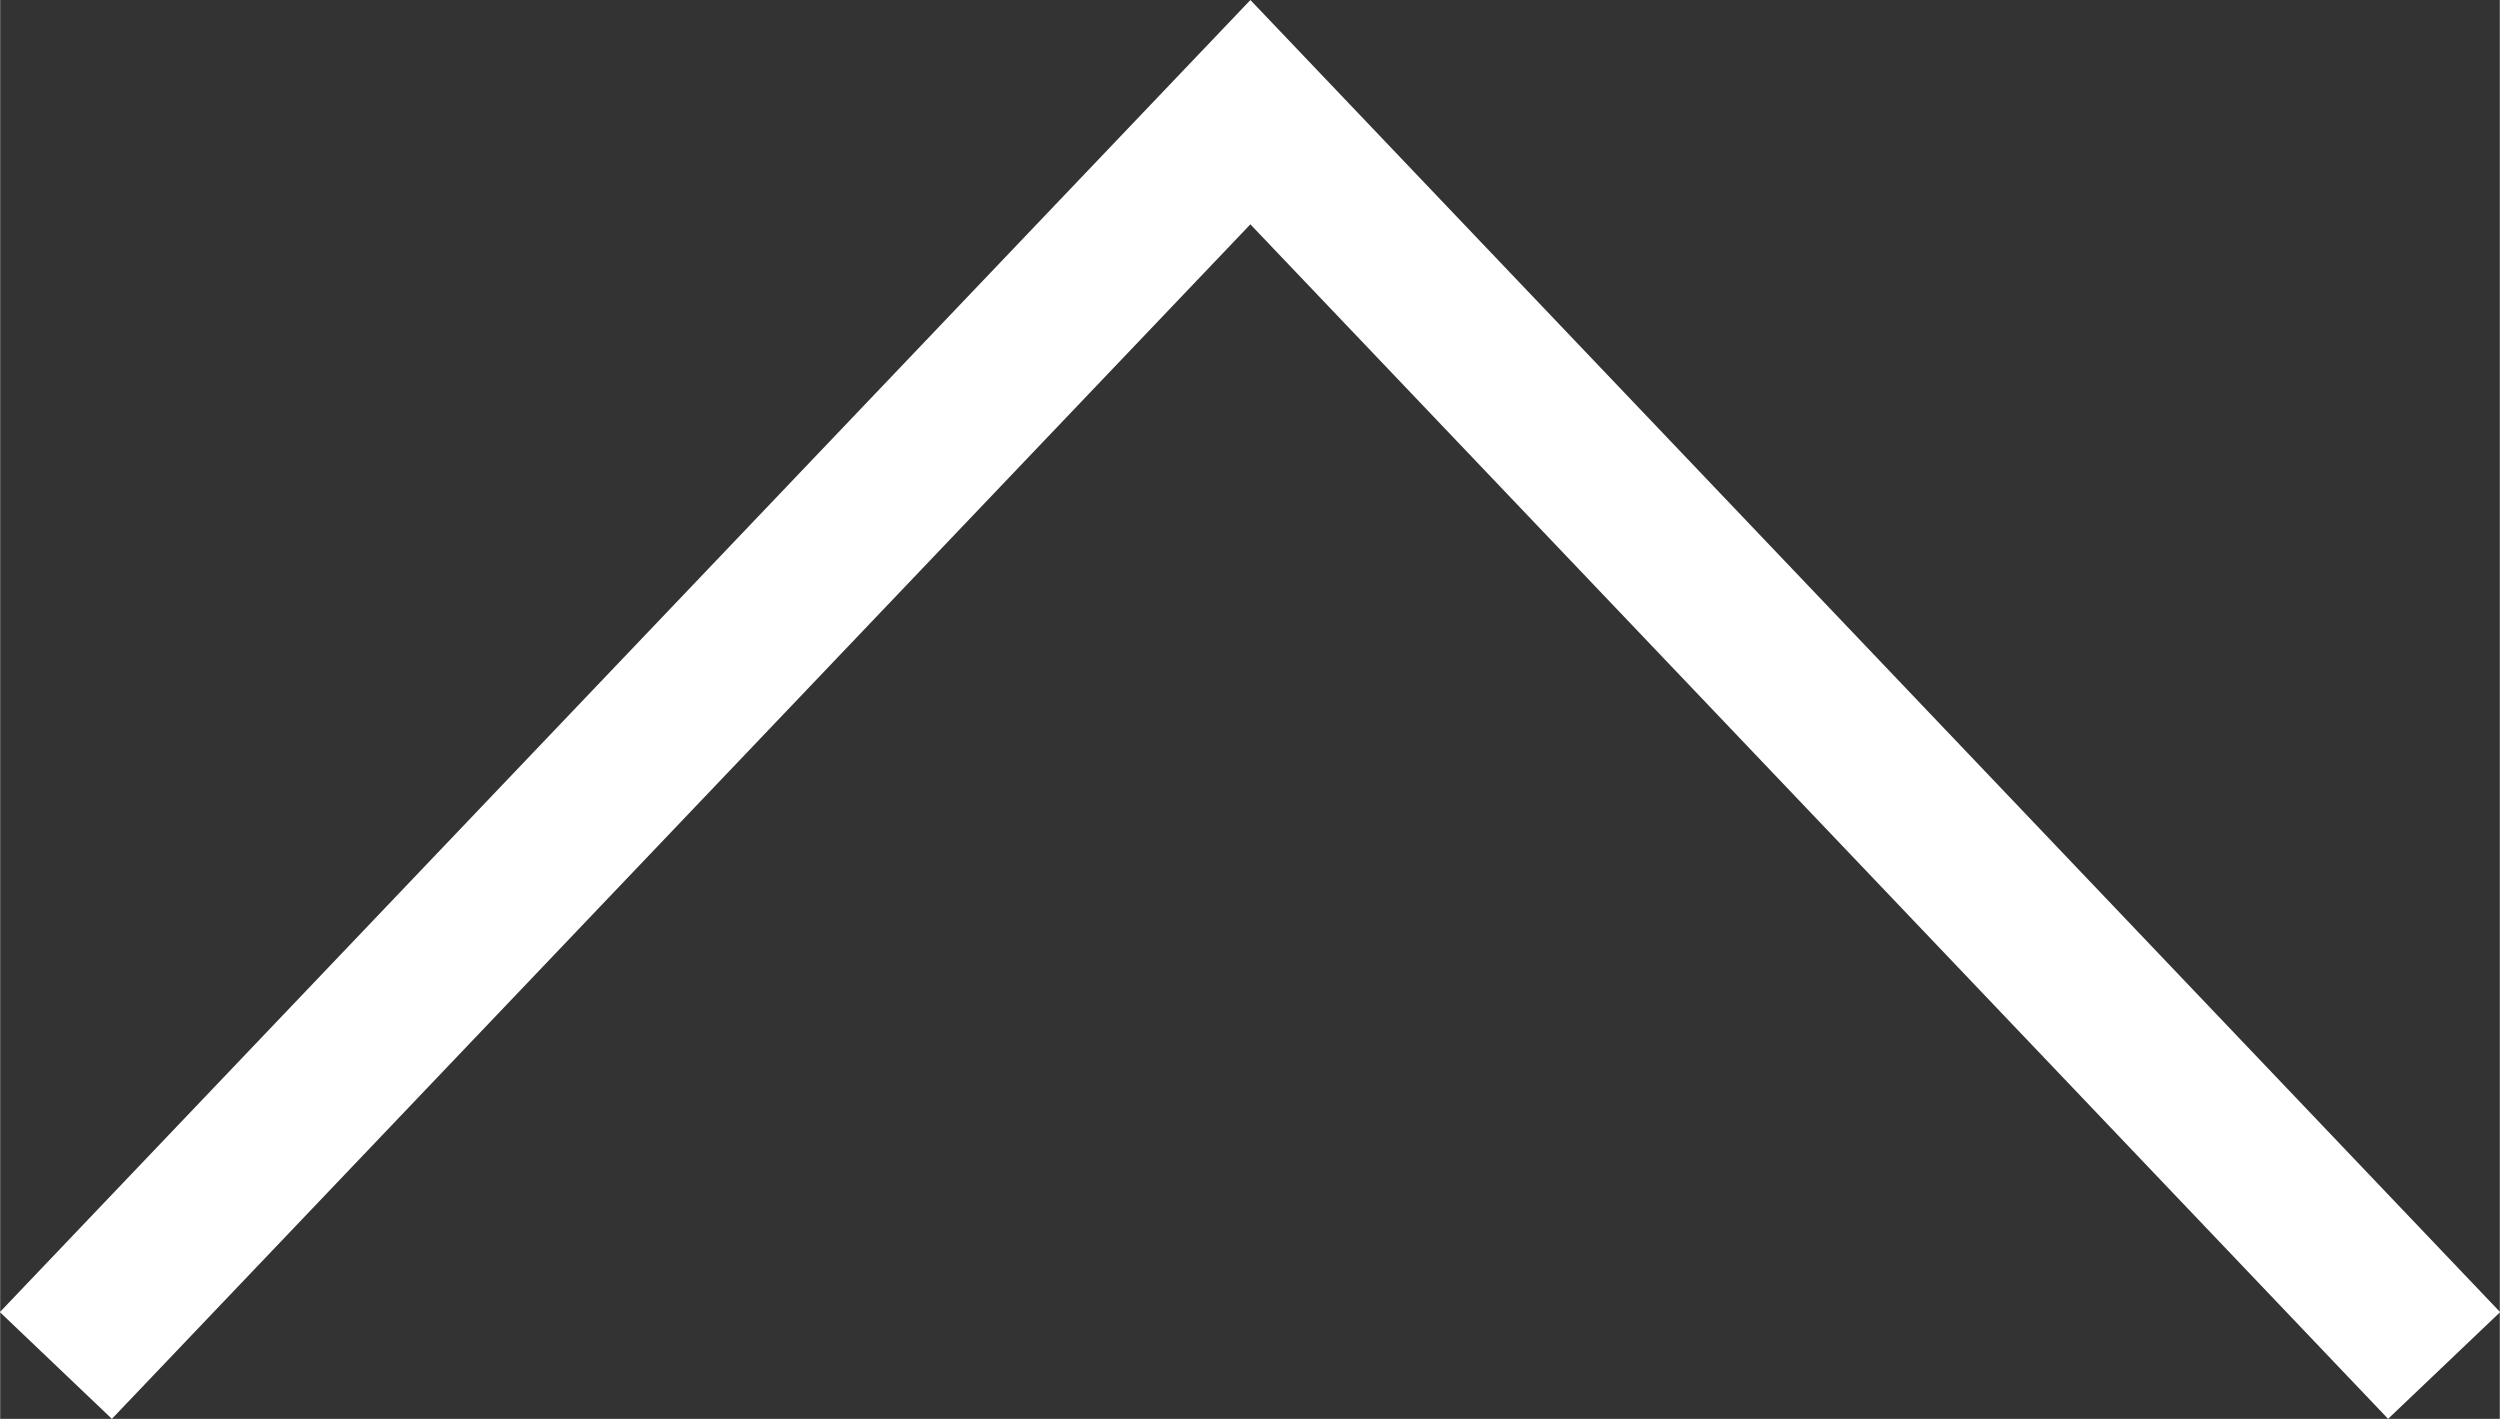 <svg xmlns="http://www.w3.org/2000/svg" width="11.4mm" height="6.47mm" viewBox="0 0 32.31 18.34"><rect x="0" y="0" width="32.31" height="18.34" fill="#333333" stroke="none"/><defs><style>.cls-1{fill:none;stroke:#fff;stroke-miterlimit:10;stroke-width:2px;}</style></defs><g id="レイヤー_2" data-name="レイヤー 2"><g id="レイヤー_4" data-name="レイヤー 4"><polyline class="cls-1" points="0.72 17.65 16.16 1.45 31.59 17.65"/></g></g></svg>